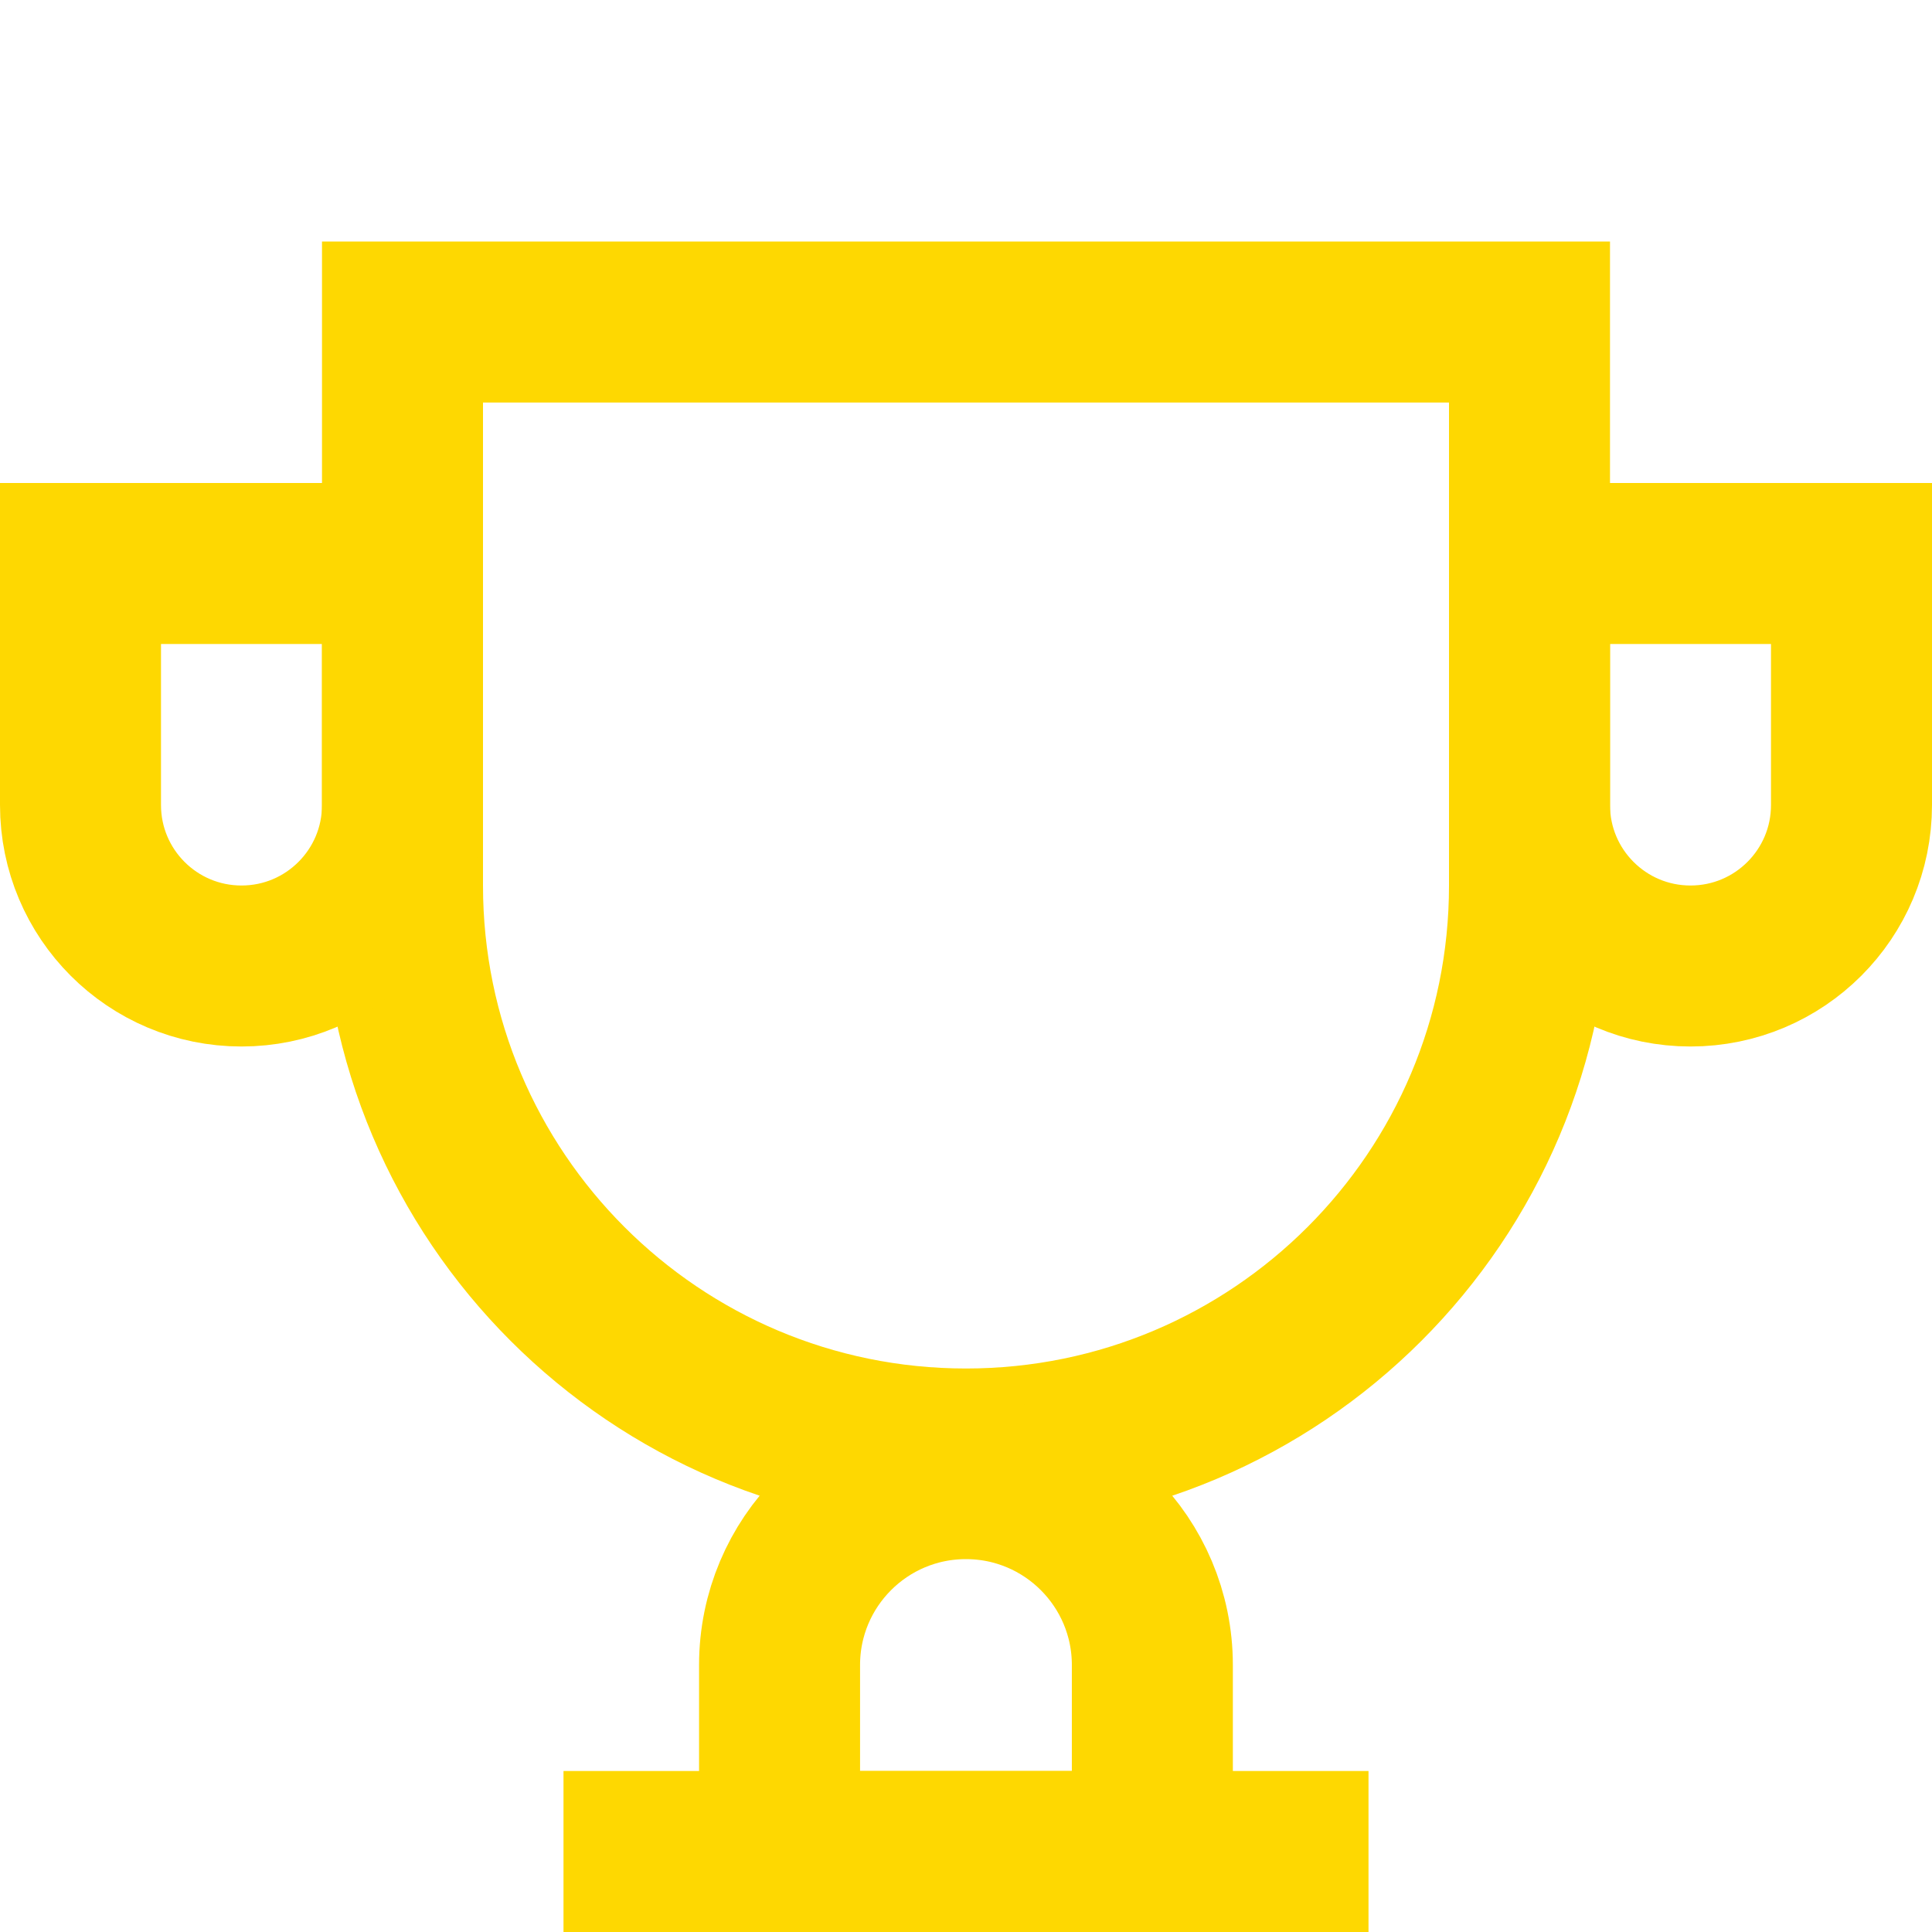 <svg width="24" height="24" viewBox="0 0 24 24" fill="none" xmlns="http://www.w3.org/2000/svg">
<g clip-path="url(#clip0_269_651)">
<path d="M5 4H19V11C19 14.866 15.866 18 12 18C8.134 18 5 14.866 5 11V4Z" stroke="#FED801" stroke-width="2"/>
<path d="M9.684 23H14.315V20.684C14.315 19.405 13.278 18.368 11.999 18.368C10.72 18.368 9.684 19.405 9.684 20.684V23Z" stroke="#FED801" stroke-width="2"/>
<path d="M23 7L19 7L19 10C19 11.105 19.895 12 21 12C22.105 12 23 11.105 23 10L23 7Z" stroke="#FED801" stroke-width="2"/>
<path d="M5 7L1 7L1 10C1 11.105 1.895 12 3 12C4.105 12 5 11.105 5 10L5 7Z" stroke="#FED801" stroke-width="2"/>
<rect x="7" y="22" width="10" height="2" fill="#FED801"/>
</g>
<defs>
<clipPath id="clip0_269_651">
<rect width="24" height="24" fill="white"/>
</clipPath>
</defs>
</svg>

